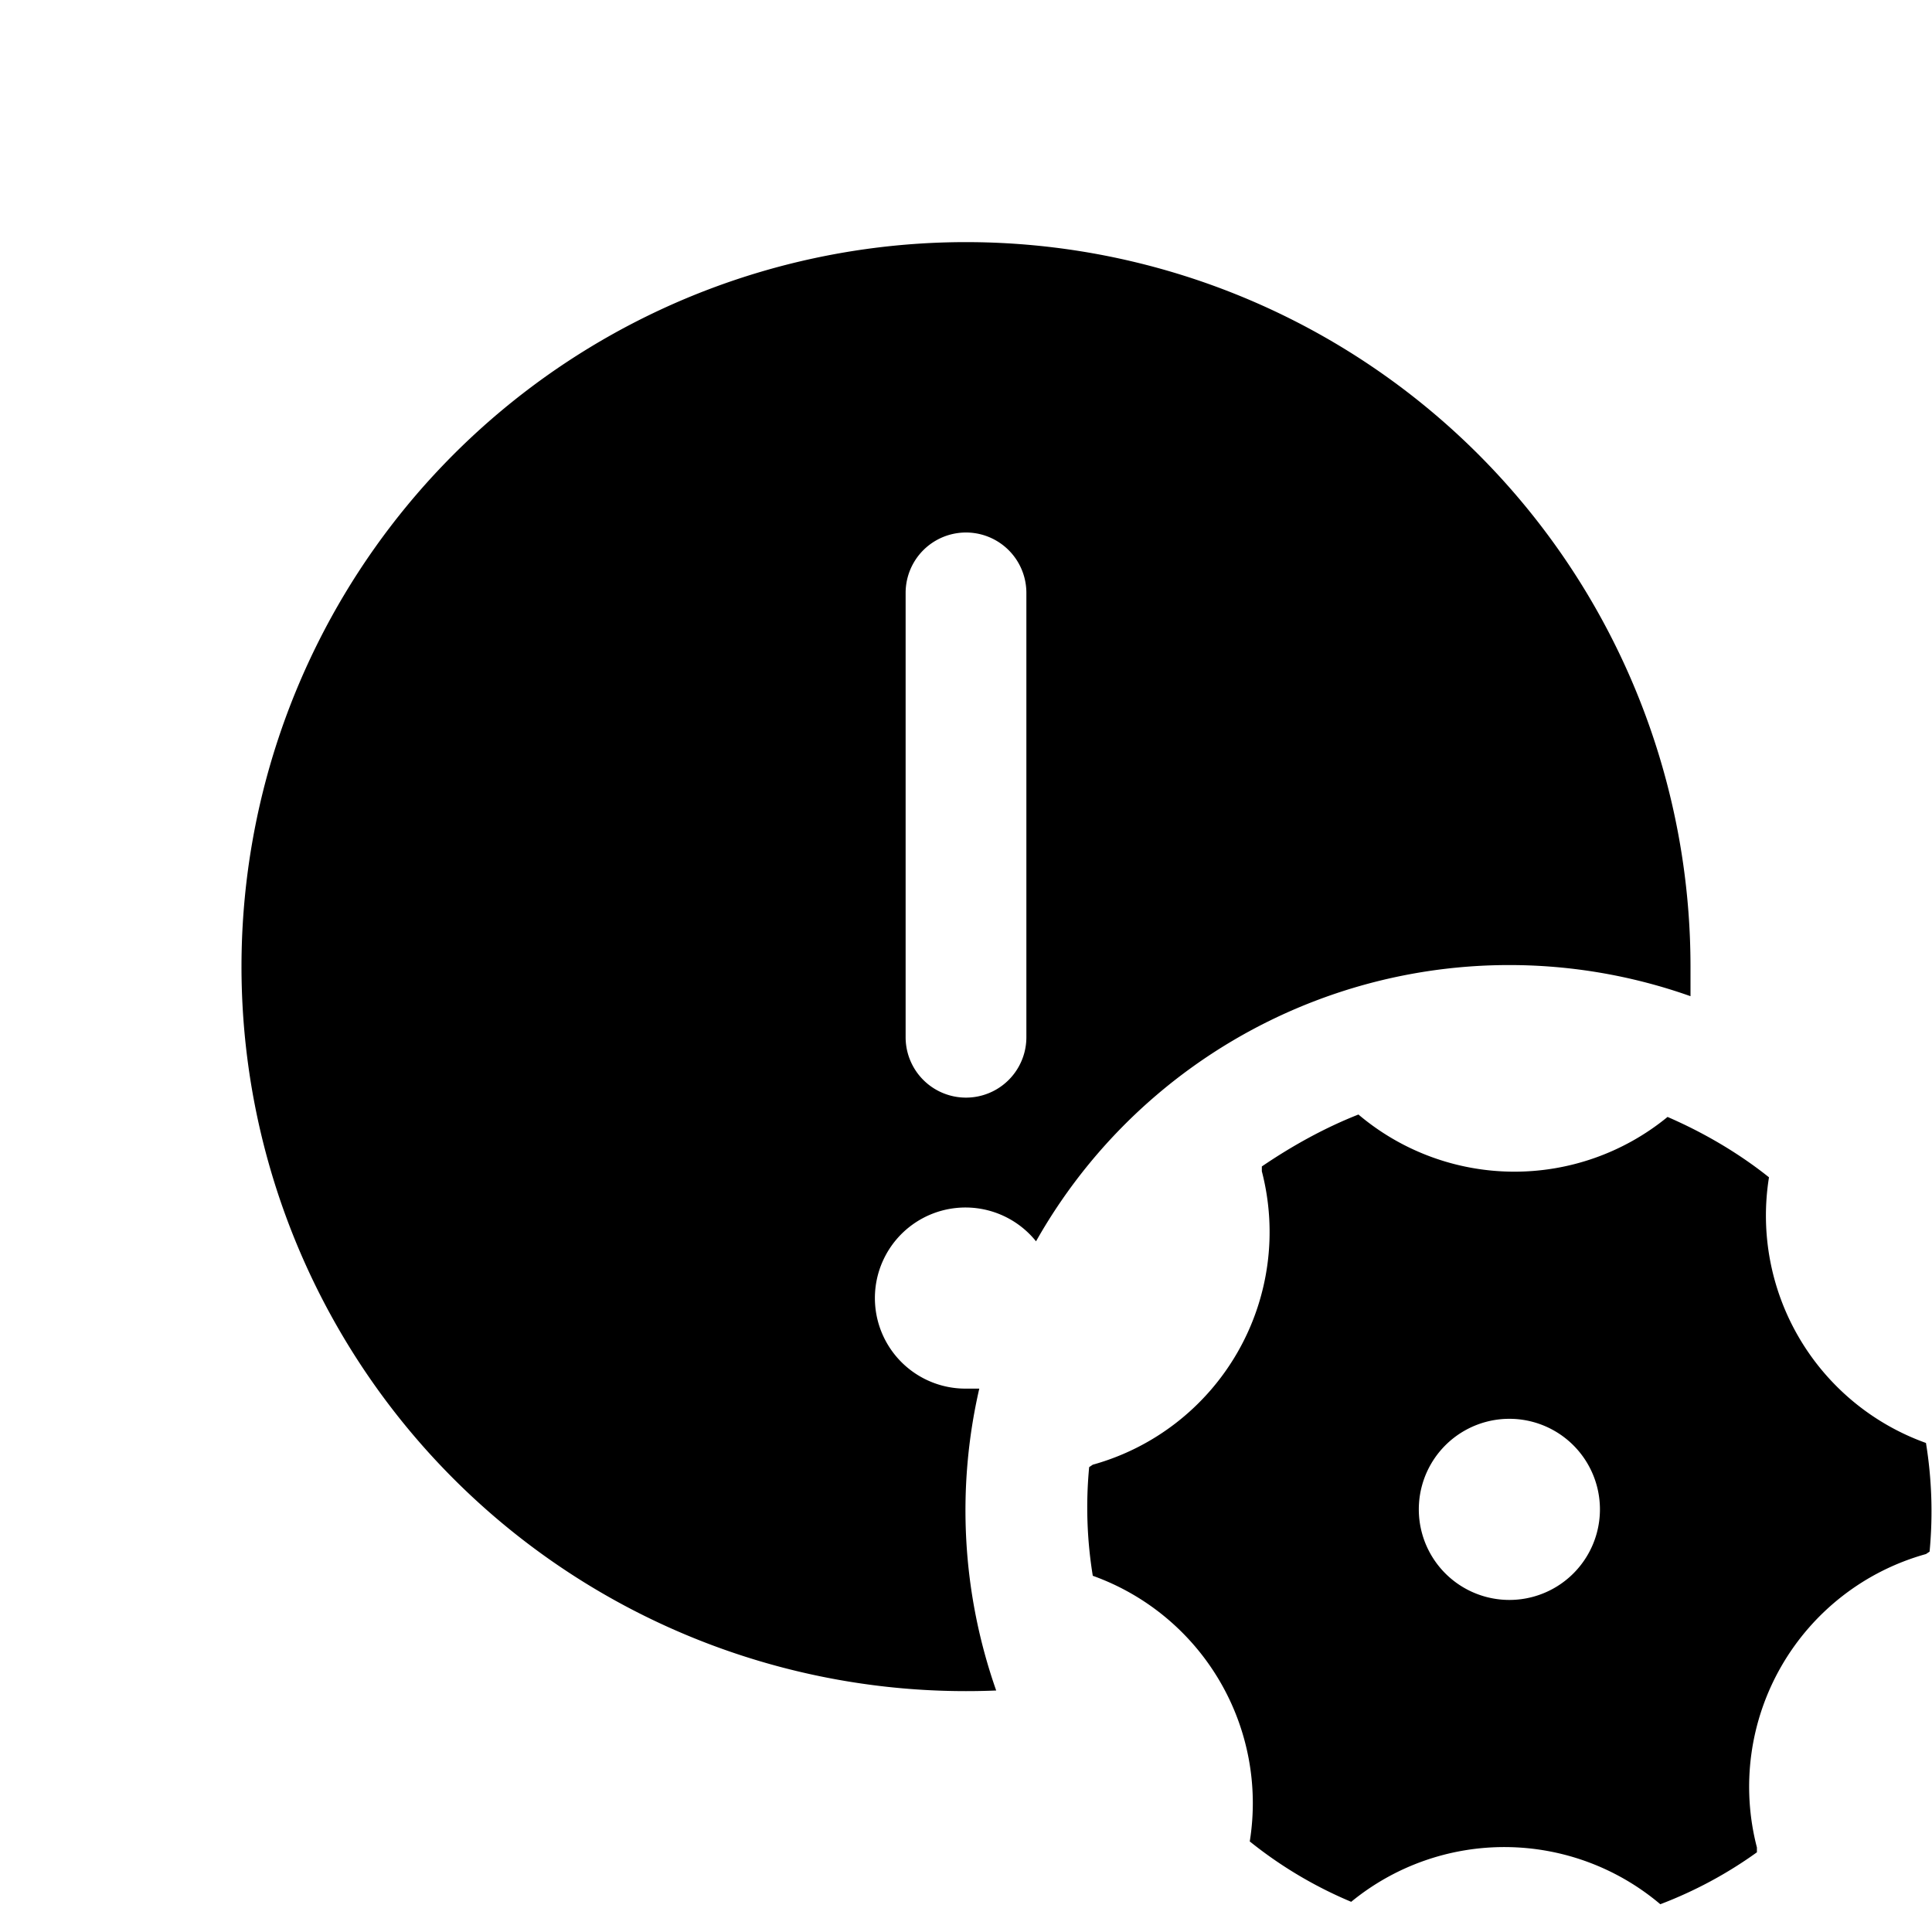 <svg width="16" height="16" viewBox="0 0 16 16" xmlns="http://www.w3.org/2000/svg"><path d="M14 8a6 6 0 1 0-5.75 6 4.5 4.5 0 0 1-.14-2.5H8a.75.75 0 1 1 .58-1.22A4.5 4.5 0 0 1 14 8.25L14 8ZM7.5 4.91a.5.5 0 0 1 1 0V8.59a.5.5 0 0 1-1 0V4.91Zm1.55 7.22a2 2 0 0 0 1.4-2.43v-.04c.25-.17.52-.32.8-.43a2 2 0 0 0 2.56.02c.3.13.59.3.84.5a2 2 0 0 0 1.3 2.2 3.52 3.52 0 0 1 .03.9l-.03.02a2 2 0 0 0-1.4 2.43v.04a3.5 3.5 0 0 1-.8.43 2 2 0 0 0-2.56-.02 3.5 3.5 0 0 1-.84-.5 2 2 0 0 0-1.3-2.2 3.52 3.52 0 0 1-.03-.9l.03-.02Zm4.2.37a.75.75 0 1 0-1.5 0 .75.75 0 0 0 1.5 0Z"/></svg>